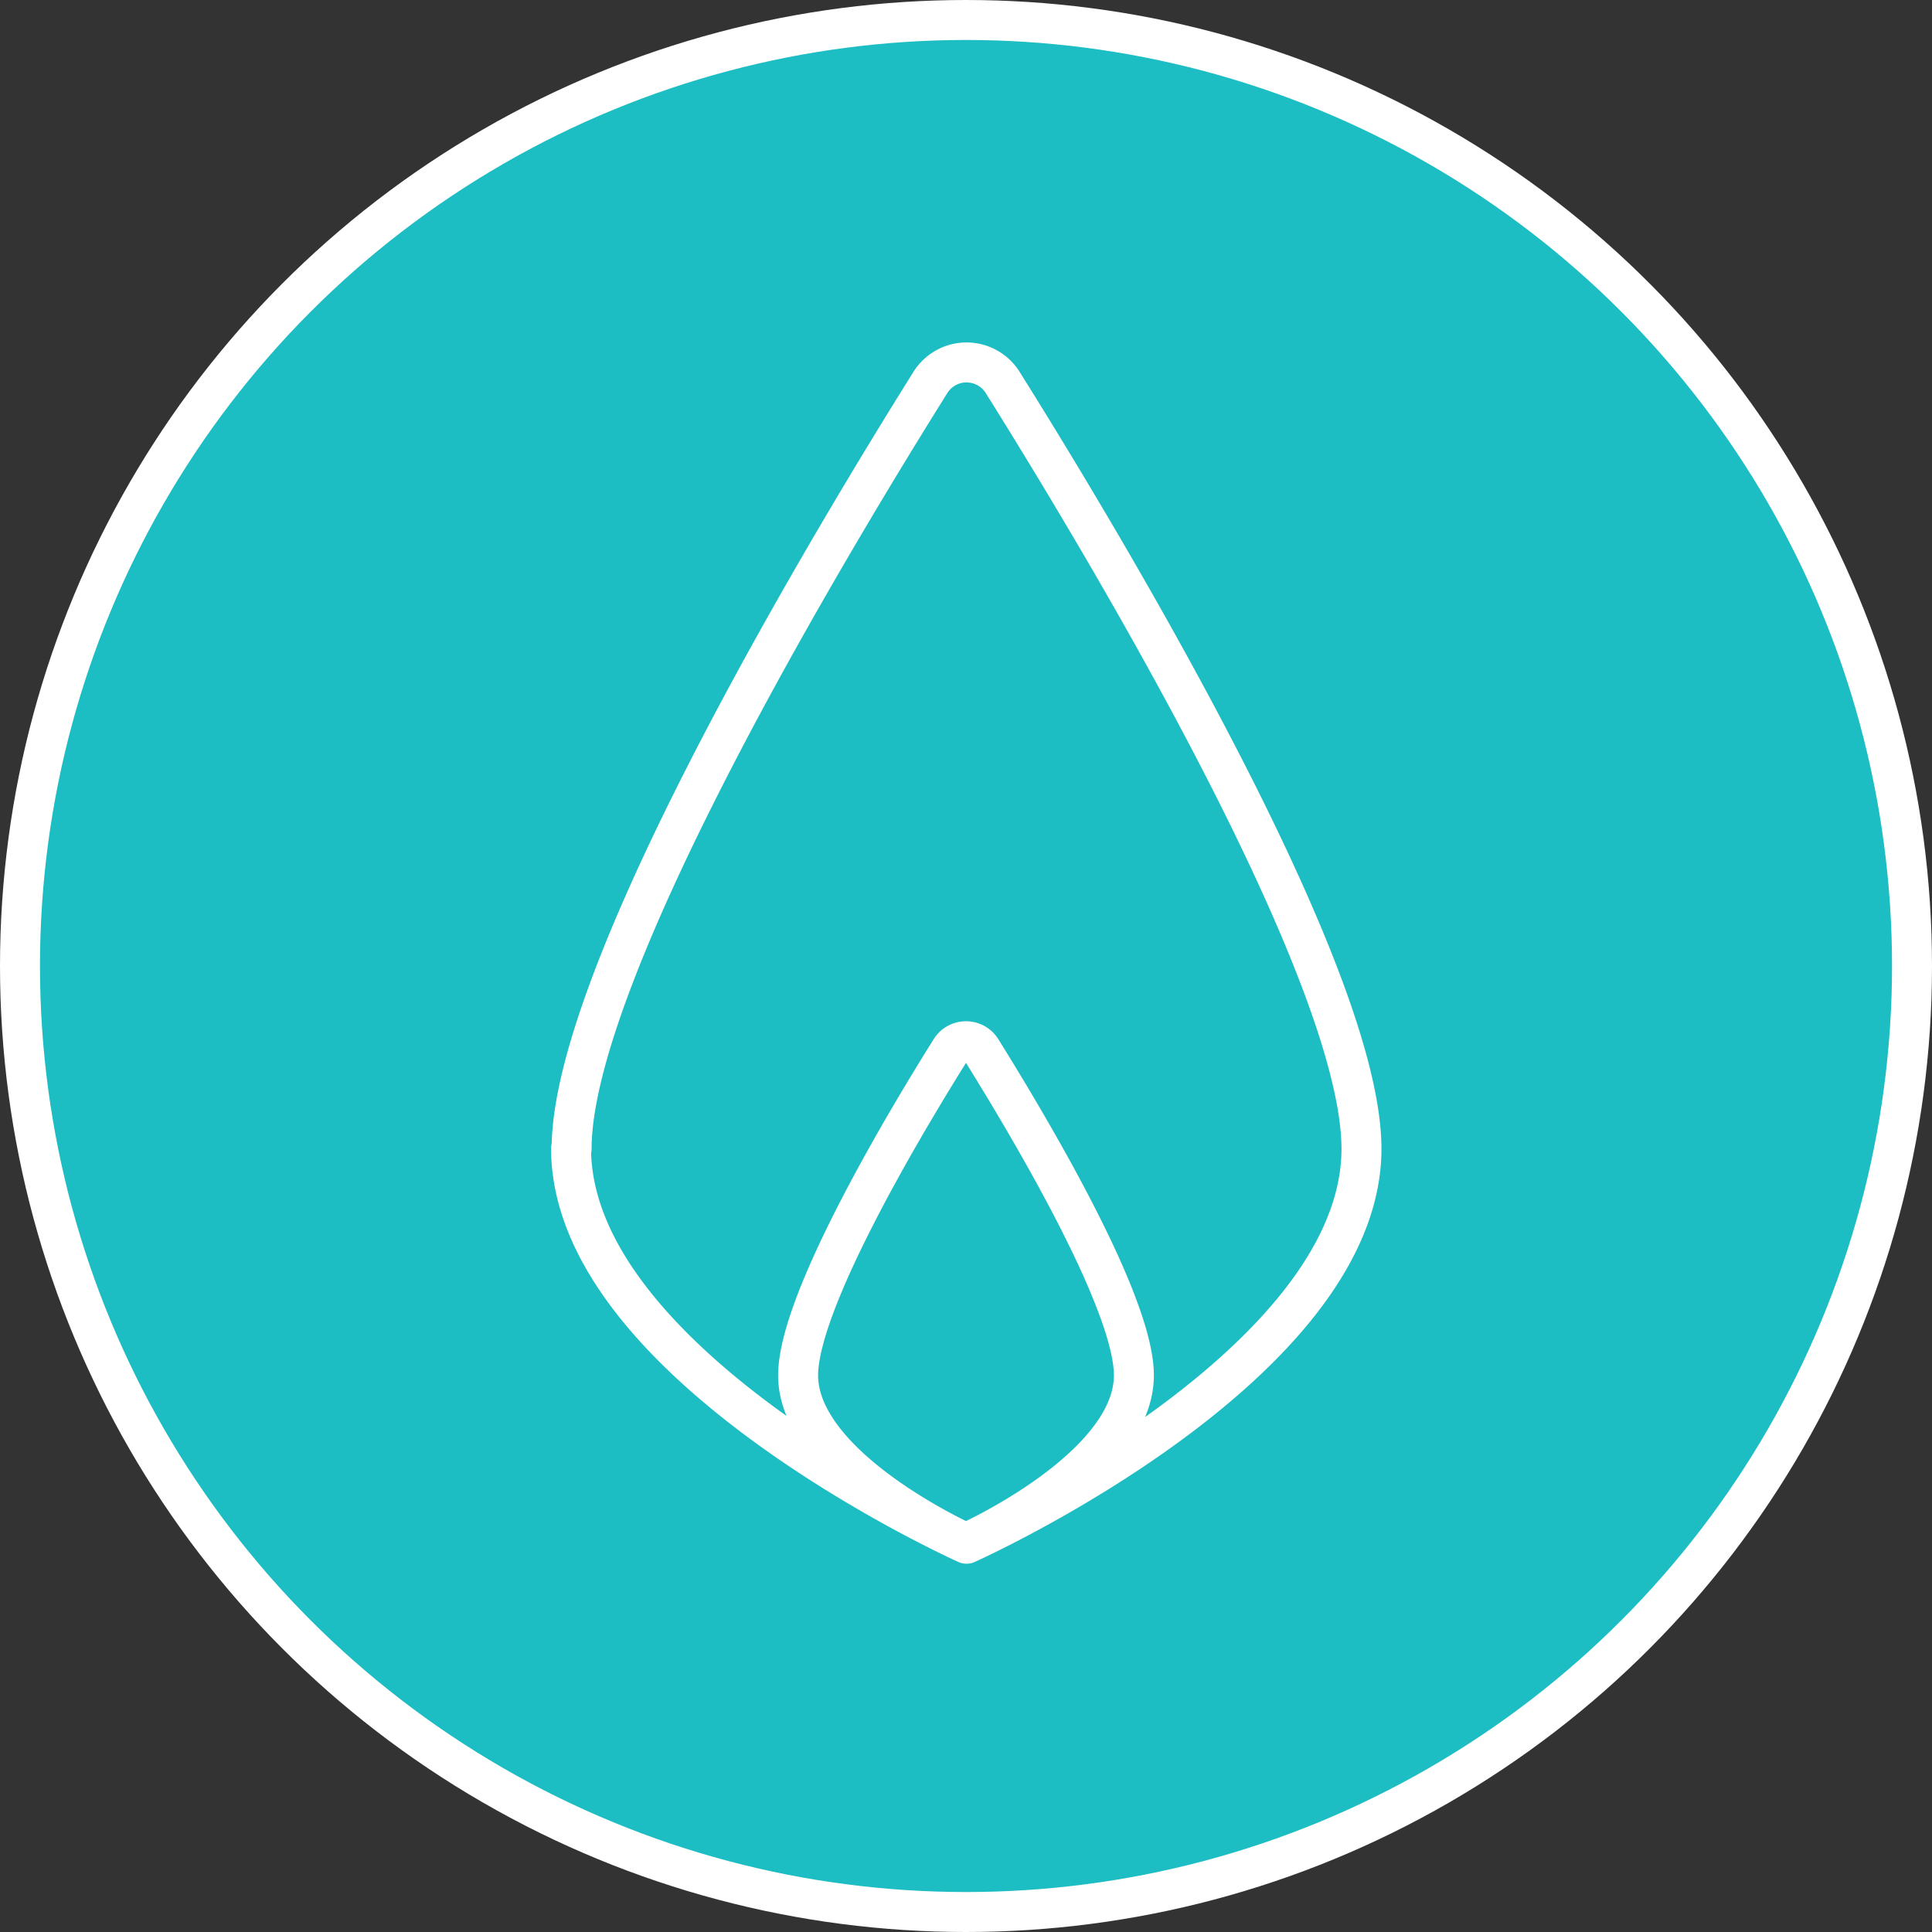 <svg viewBox="0 0 145 145" xmlns="http://www.w3.org/2000/svg" xmlns:xlink="http://www.w3.org/1999/xlink"><rect x="0" y="0" width="145" height="145" fill="#333333" stroke="none"/><clipPath id="a"><path d="m0 0h145v145h-145z"/></clipPath><g clip-path="url(#a)"><path d="m72.5 143.5a71 71 0 1 0 -71-71 71 71 0 0 0 71 71" fill="#1cbdc3"/><g fill="none" stroke="#fff" stroke-width="3"><circle cx="72.5" cy="72.5" r="71"/><path d="m59.9 103.22c0-5.66 8.34-19.48 11.45-24.44a1.36 1.36 0 0 1 2.3 0c3.11 5 11.45 18.78 11.45 24.44 0 7-12.6 12.6-12.6 12.6s-12.6-5.64-12.6-12.6zm-17-17c0-13.32 19.62-45.85 26.93-57.52a3.2 3.2 0 0 1 5.42 0c7.31 11.67 26.93 44.2 26.93 57.52 0 16.37-29.64 29.64-29.64 29.64s-29.68-13.31-29.68-29.68z" stroke-linecap="round" stroke-linejoin="round"/></g></g></svg>
